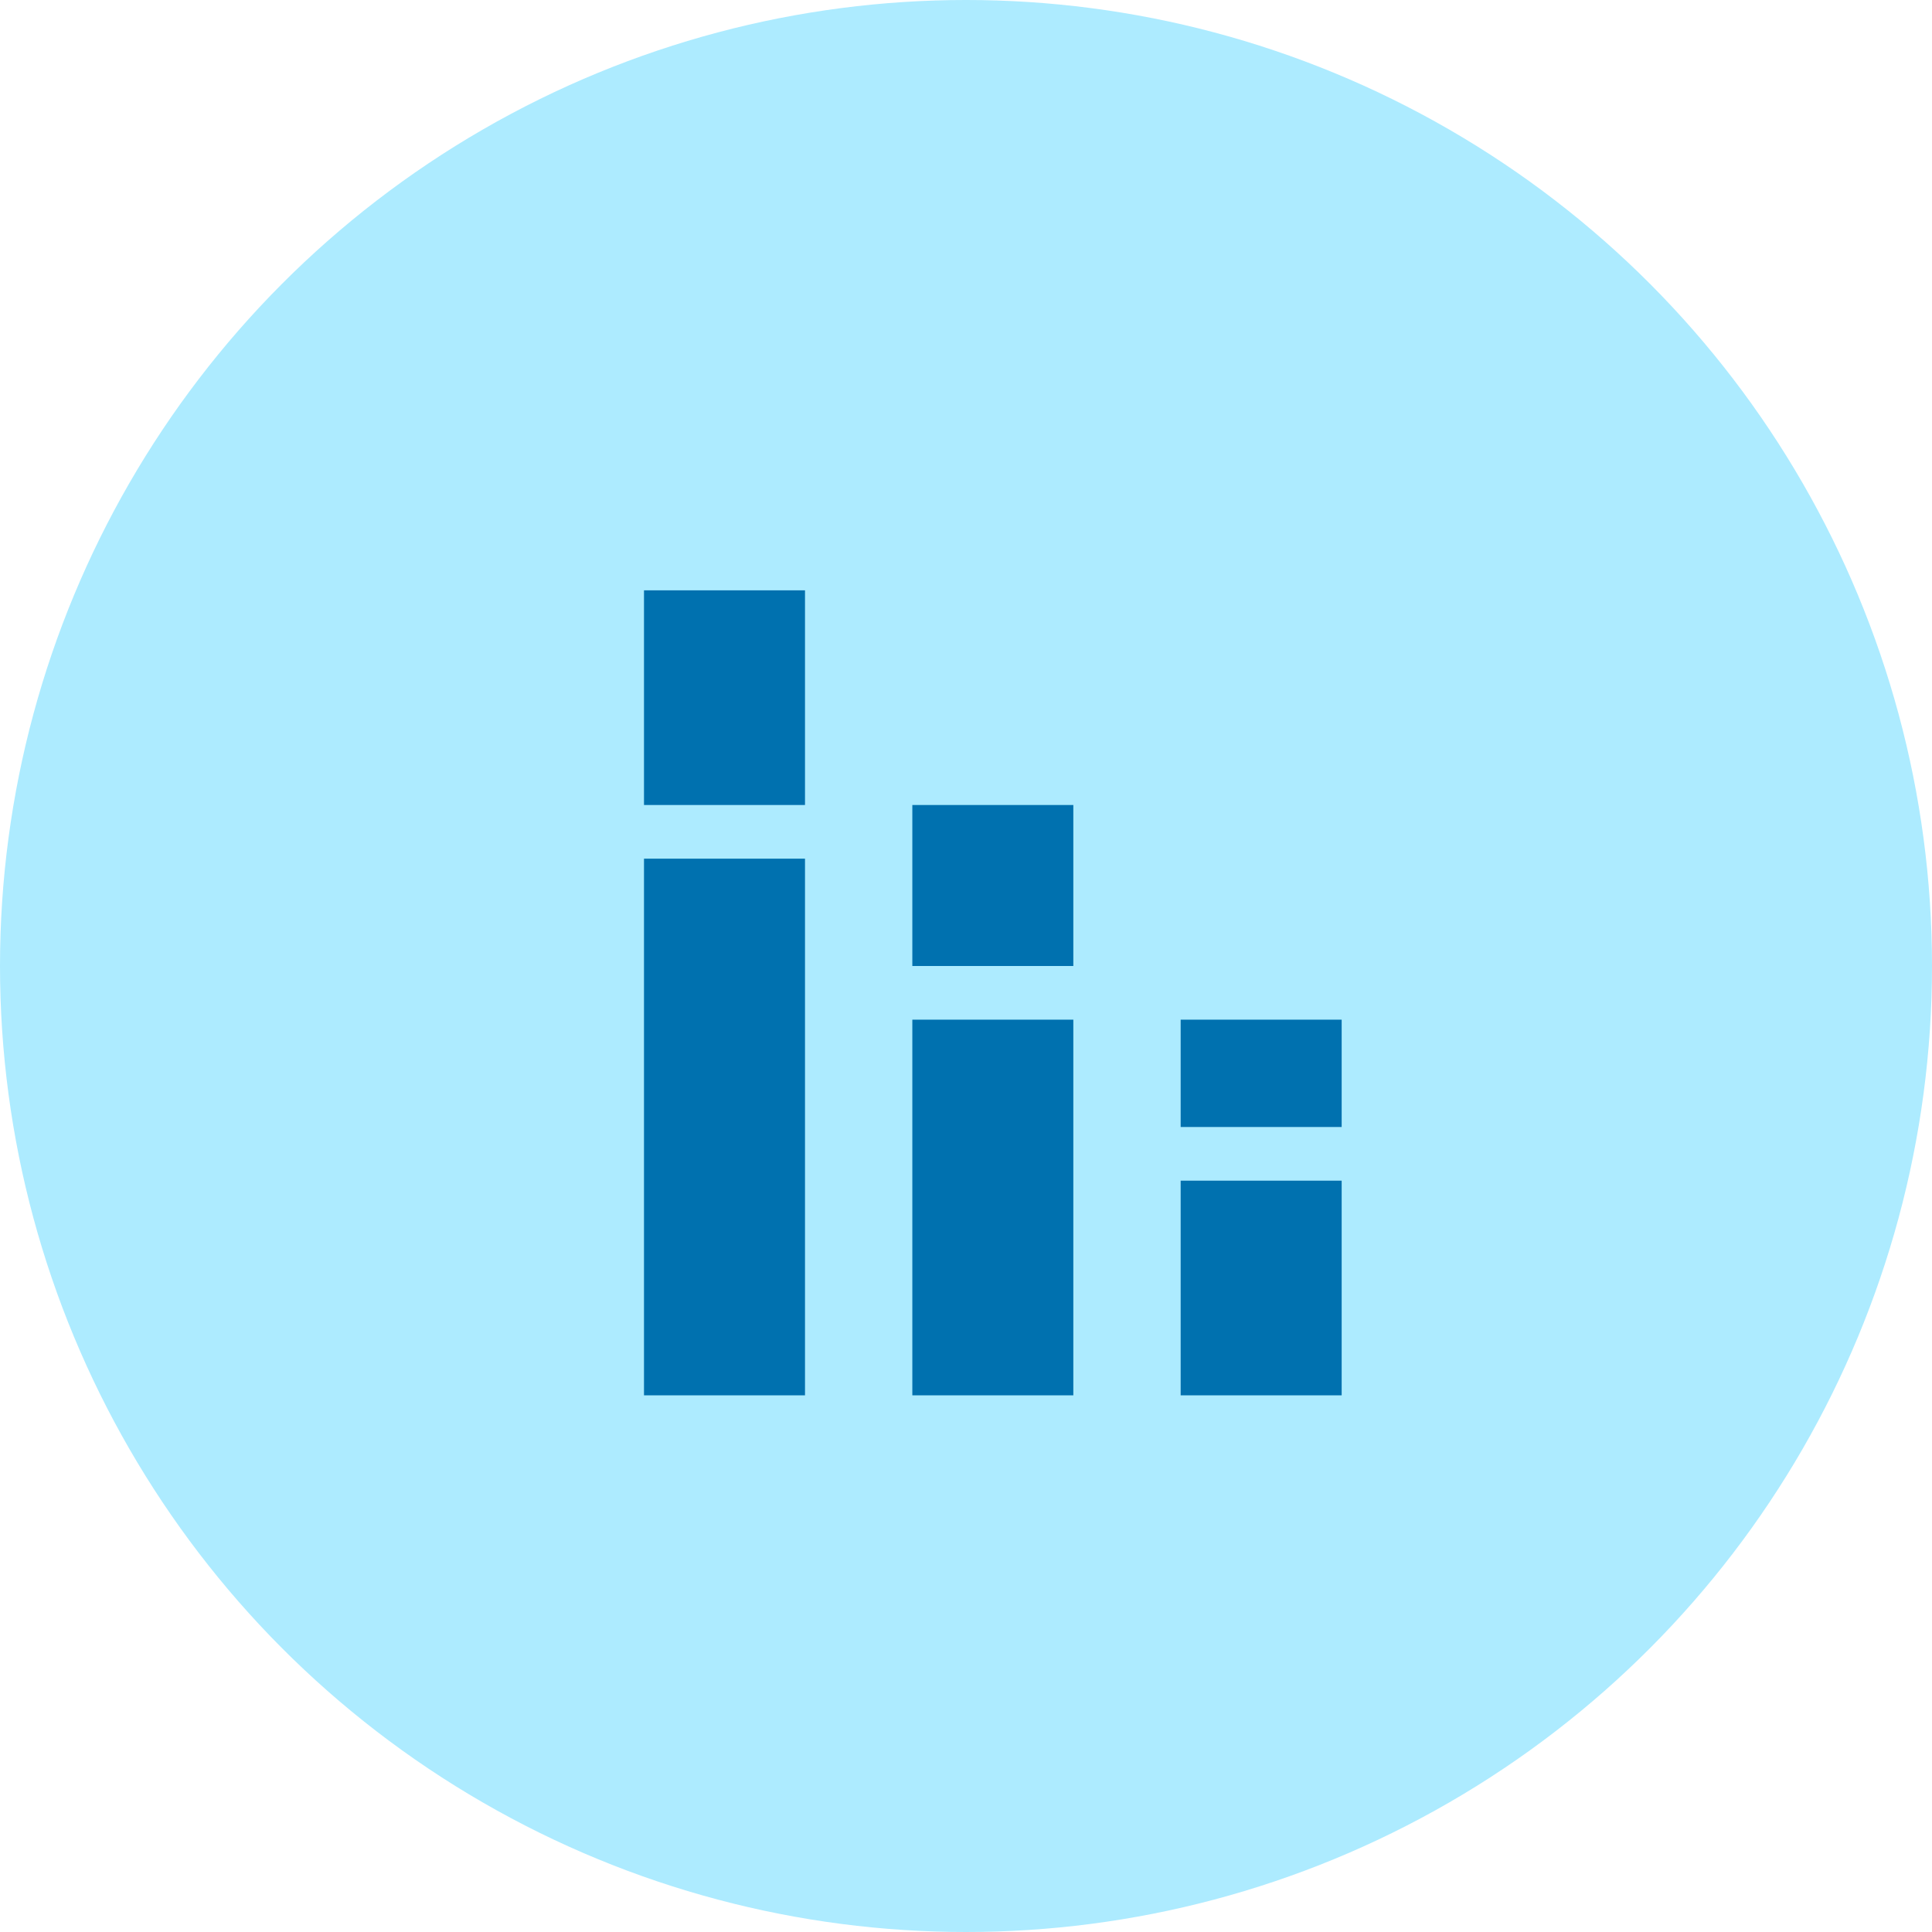 <svg fill="none" height="54" width="54" xmlns="http://www.w3.org/2000/svg"><circle cx="27" cy="27" fill="#adebff" r="27"/><path d="m18 24h4.5v15h-4.5zm0-7.5h4.5v6h-4.5zm15 16.5h4.5v6h-4.5zm0-4.5h4.5v3h-4.5zm-7.5 0h4.5v10.5h-4.5zm0-6h4.5v4.5h-4.5z" fill="#0071af"/></svg>